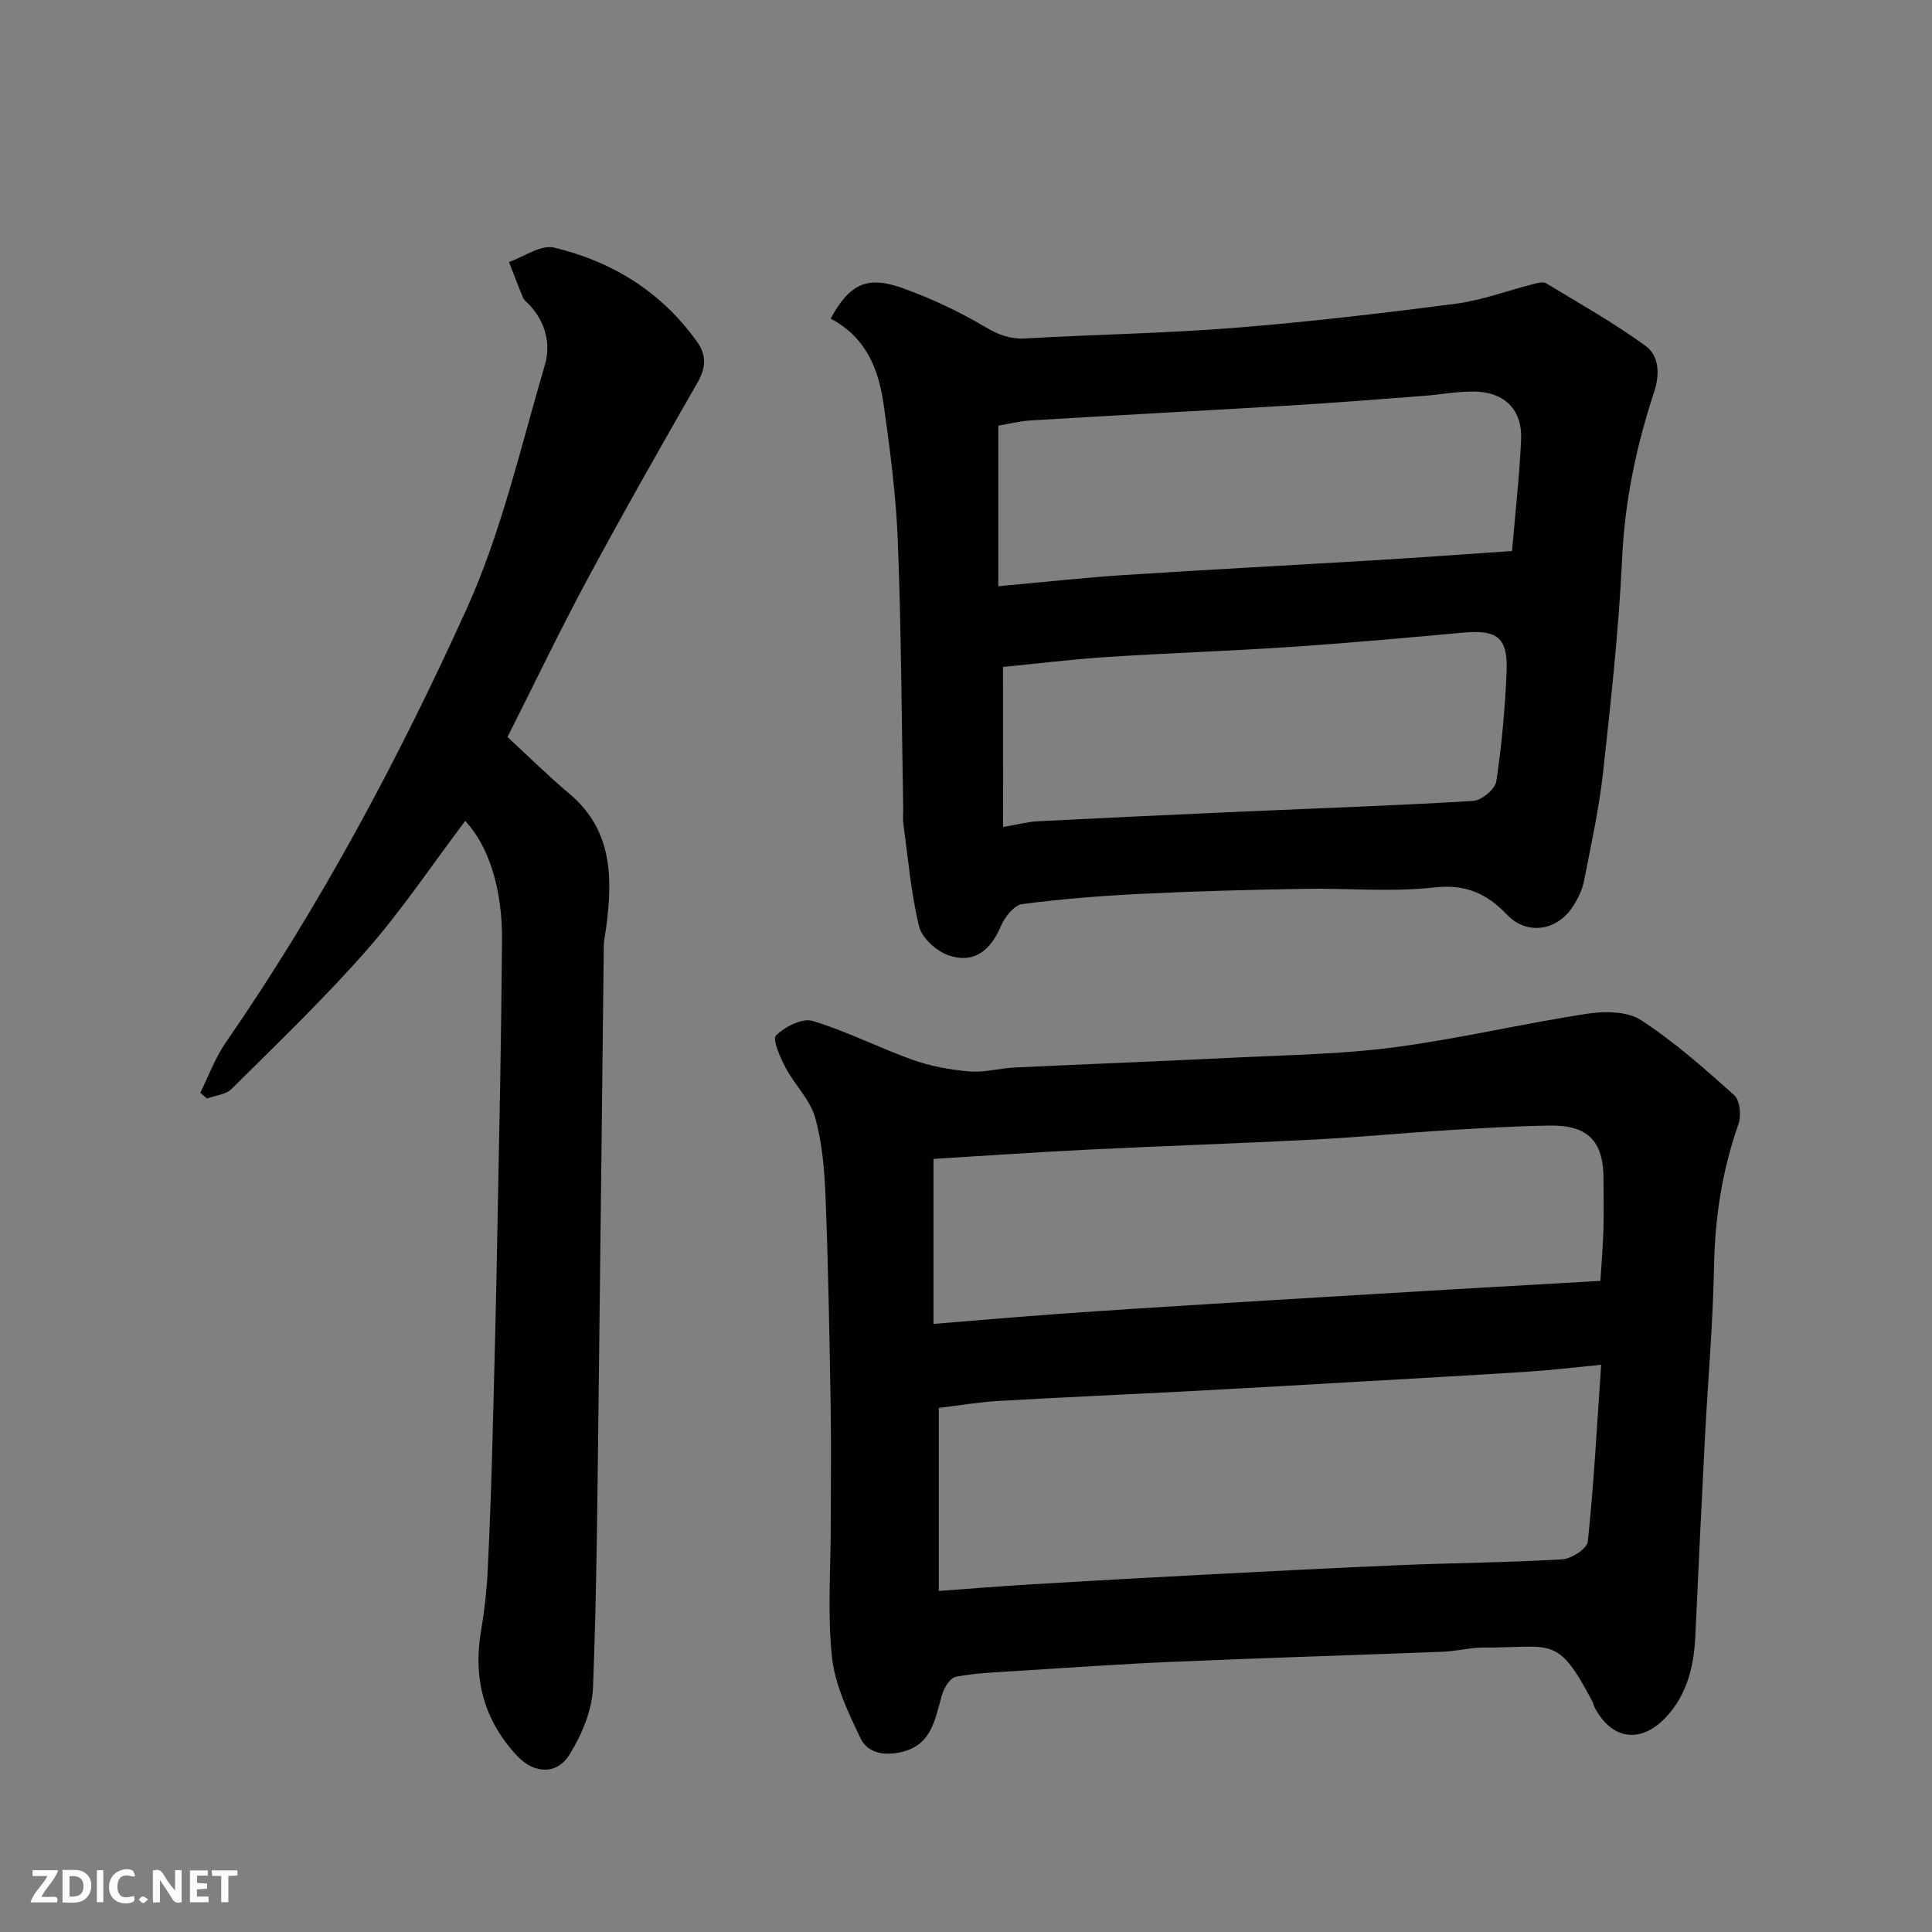 <svg enable-background="new 0 0 400 400" viewBox="0 0 400 400" xmlns="http://www.w3.org/2000/svg"><rect x="0" y="0" width="400" height="400" fill="#808080" stroke="none"/><path d="m172 315.64c0-8.33.12-16.66-.03-24.99-.24-14.26-.49-28.53-1.05-42.79-.22-5.54-.67-11.23-2.17-16.52-1.05-3.71-4.25-6.77-6.12-10.31-1.11-2.11-2.76-5.88-1.97-6.65 1.85-1.81 5.45-3.66 7.59-3.01 7.08 2.13 13.76 5.59 20.75 8.07 3.73 1.33 7.77 2.06 11.73 2.39 3.05.26 6.18-.66 9.29-.81 15.2-.72 30.4-1.3 45.59-2.05 11.04-.55 22.15-.7 33.08-2.14 13.39-1.76 26.6-4.91 39.96-6.96 3.61-.55 8.28-.5 11.11 1.34 6.89 4.48 13.14 10.02 19.29 15.53 1.18 1.06 1.5 4.22.89 5.95-3.35 9.53-4.87 19.24-5.06 29.35-.22 11.87-1.27 23.73-1.89 35.6-.71 13.7-1.36 27.4-1.99 41.1-.29 6.19-1.68 12.03-5.99 16.69-5.3 5.74-11.45 4.79-14.95-2.11-.15-.29-.16-.64-.31-.93-7.39-14.04-8.28-11.21-22.62-11.28-2.77-.01-5.53.75-8.3.86-18.53.72-37.06 1.28-55.59 2.07-11.21.48-22.4 1.27-33.6 1.97-3.94.25-7.92.4-11.77 1.16-1.15.23-2.38 2.2-2.8 3.61-1.5 4.94-1.96 10.41-8.38 11.95-3.56.85-7.05.28-8.55-2.88-2.54-5.34-5.27-11-5.89-16.75-.96-9.05-.25-18.29-.25-27.46zm159.5-33.08c-5.74.56-10.28 1.12-14.84 1.41-11.36.74-22.72 1.36-34.09 2.02-11.86.68-23.72 1.37-35.59 2-13.36.71-26.73 1.28-40.08 2.05-4.21.24-8.4.96-12.53 1.45v37.9c6.66-.48 12.9-1 19.14-1.37 11.86-.71 23.72-1.38 35.59-1.99 13.69-.71 27.39-1.43 41.08-2 11.09-.46 22.2-.52 33.27-1.19 1.91-.11 5.14-2.22 5.29-3.66 1.24-11.78 1.87-23.62 2.76-36.62zm-.15-17.37c.25-4.13.53-7.38.62-10.64.1-3.49.03-6.99.02-10.49-.01-7.8-3.23-11.15-11.14-11.02-7.1.11-14.2.53-21.29.97-9.2.57-18.39 1.46-27.59 1.93-15.52.8-31.05 1.31-46.57 2.07-10.66.52-21.31 1.27-32.13 1.93v34.16c8.95-.72 17.6-1.48 26.26-2.1 10.19-.73 20.39-1.37 30.59-2 16.62-1.03 33.25-2.02 49.88-3.01 10.17-.59 20.34-1.16 31.35-1.8z" fill="#010103"/><path d="m171.97 65.97c4.02-7.34 7.65-8.99 15.22-6.21 5.77 2.12 11.43 4.76 16.71 7.89 2.78 1.65 5.17 2.6 8.43 2.42 14.36-.83 28.76-1.04 43.09-2.18 15.36-1.22 30.69-3.02 45.98-5.01 5.44-.71 10.71-2.71 16.06-4.07.85-.22 2.01-.55 2.63-.17 6.93 4.19 14.01 8.19 20.56 12.93 2.86 2.07 3.03 5.91 1.84 9.52-3.7 11.22-6.09 22.61-6.65 34.53-.69 14.77-2.31 29.5-3.93 44.2-.84 7.59-2.49 15.11-3.97 22.62-.37 1.87-1.3 3.73-2.36 5.34-3.28 4.98-9.47 5.88-13.55 1.62-4.24-4.43-8.55-6.38-15.07-5.66-8.89.99-17.97.12-26.97.28-11.1.2-22.21.48-33.3 1.02-8.38.41-16.77 1.05-25.08 2.15-1.68.22-3.61 2.72-4.41 4.6-2.21 5.16-5.67 7.77-10.81 6-2.5-.86-5.52-3.59-6.11-6.01-1.69-6.95-2.28-14.17-3.26-21.28-.13-.98 0-2-.02-3-.33-18.43-.4-36.88-1.11-55.3-.36-9.48-1.59-18.96-2.93-28.37-1.02-7.24-3.55-13.96-10.99-17.86zm34.72 55.4c9.43-.85 17.76-1.78 26.11-2.32 17.28-1.12 34.58-2.02 51.87-3.06 9.32-.56 18.64-1.25 28.38-1.91.68-8.03 1.54-15.52 1.88-23.03.28-6.15-3.35-9.85-9.58-9.98-3.59-.07-7.19.64-10.79.91-9.19.69-18.38 1.43-27.59 1.98-17.79 1.07-35.58 2-53.37 3.07-2.52.15-5 .78-6.91 1.1zm.99 49.85c3.05-.52 5.11-1.08 7.19-1.19 14.35-.73 28.71-1.39 43.07-2.03 15.69-.7 31.39-1.22 47.06-2.18 1.74-.11 4.55-2.43 4.79-4.04 1.13-7.44 1.79-14.99 2.13-22.52.33-7.25-1.88-8.93-8.98-8.28-11.95 1.09-23.9 2.17-35.88 2.97-12.68.85-25.39 1.26-38.07 2.09-7.31.48-14.6 1.39-21.33 2.05.02 11.19.02 21.75.02 33.13z" fill="#010103"/><path d="m96.32 169.96c-6.91 9.15-13.11 18.45-20.42 26.78-8.8 10.03-18.48 19.29-27.95 28.71-1.19 1.18-3.38 1.34-5.11 1.98-.46-.4-.91-.79-1.37-1.19 1.72-3.45 3.05-7.17 5.22-10.31 19.57-28.33 35.76-58.62 49.91-89.84 7.26-16.02 11.21-33.57 16.22-50.56 1.26-4.29.12-8.86-3.22-12.42-.45-.48-1.07-.91-1.31-1.49-1.03-2.44-1.95-4.92-2.91-7.39 3.13-1.07 6.61-3.62 9.32-2.97 12.06 2.88 22.22 9.15 29.59 19.46 2.11 2.95 1.82 5.52.05 8.61-7.7 13.44-15.36 26.92-22.7 40.56-5.71 10.61-10.91 21.49-16.57 32.7 4.08 3.76 8.29 7.94 12.81 11.74 8.93 7.51 8.97 17.33 7.64 27.6-.17 1.3-.5 2.59-.51 3.89-.36 29.92-.65 59.84-1.03 89.76-.27 21.26-.38 42.52-1.2 63.76-.18 4.74-2.32 9.82-4.87 13.93-2.63 4.25-7.36 3.99-10.85.26-6.82-7.29-9.15-15.93-7.48-25.78.69-4.04 1.16-8.13 1.37-12.22.47-9.26.78-18.52 1.03-27.79.39-14.26.73-28.52 1-42.78.38-20.09.81-40.18.96-60.27.08-10.8-2.8-19.58-7.62-24.73z" fill="#010103"/><g fill="#fcfafa"><path d="m37.59 393.81c-.92.31-1.52.05-2-.78-.7-1.2-1.52-2.34-2.47-3.78v4.59c-.55.03-.95.05-1.41.07-.03-.37-.06-.64-.06-.91 0-1.91 0-3.81 0-5.7 1.13-.41 1.77-.03 2.29.91.62 1.11 1.38 2.14 2.31 3.19v-4.2h1.35v6.61z"/><path d="m12.94 393.88v-6.75c1.9.19 3.93-.54 5.37 1.29.8 1.01.78 2.88.03 3.97-1.37 1.97-3.4 1.51-5.4 1.49m1.45-1.22c2.04.12 2.92-.58 2.89-2.21-.03-1.51-.98-2.19-2.89-2z"/><path d="m11.81 393.87h-5.49c.68-2.18 2.47-3.48 3.51-5.45h-3.08v-1.21h5.29c-.71 2.13-2.44 3.48-3.47 5.51.86 0 1.63.04 2.39-.01.79-.05 1.14.21.85 1.16"/><path d="m39.33 393.86v-6.61h3.7v1.07h-2.22v1.52c.68.04 1.34.09 2.07.13v1.07c-.72.05-1.38.09-2.1.14v1.48h2.4v1.19h-3.84z"/><path d="m27.71 388.56c-1.15-.3-2.46-.61-3.1.64-.37.73-.41 1.93-.06 2.67.63 1.35 1.99.93 3.17.68.35.94-.01 1.32-.93 1.46-1.62.25-3.05-.27-3.76-1.48-.73-1.24-.6-3.03.31-4.17.88-1.11 2.71-1.7 4-1.16.32.13.44.74.65 1.12-.1.08-.19.16-.28.24"/><path d="m49.15 387.24v1.07c-.59.02-1.17.05-1.87.08v5.44h-1.48v-5.44h-1.85c-.05-.4-.08-.73-.13-1.15z"/><path d="m20.06 387.21h1.33v6.62h-1.33z"/><path d="m30.68 393.25c-.49.38-.8.79-1.05.76-.32-.05-.6-.45-.9-.7.26-.24.51-.64.8-.67.29-.04.62.3 1.15.61"/></g></svg>